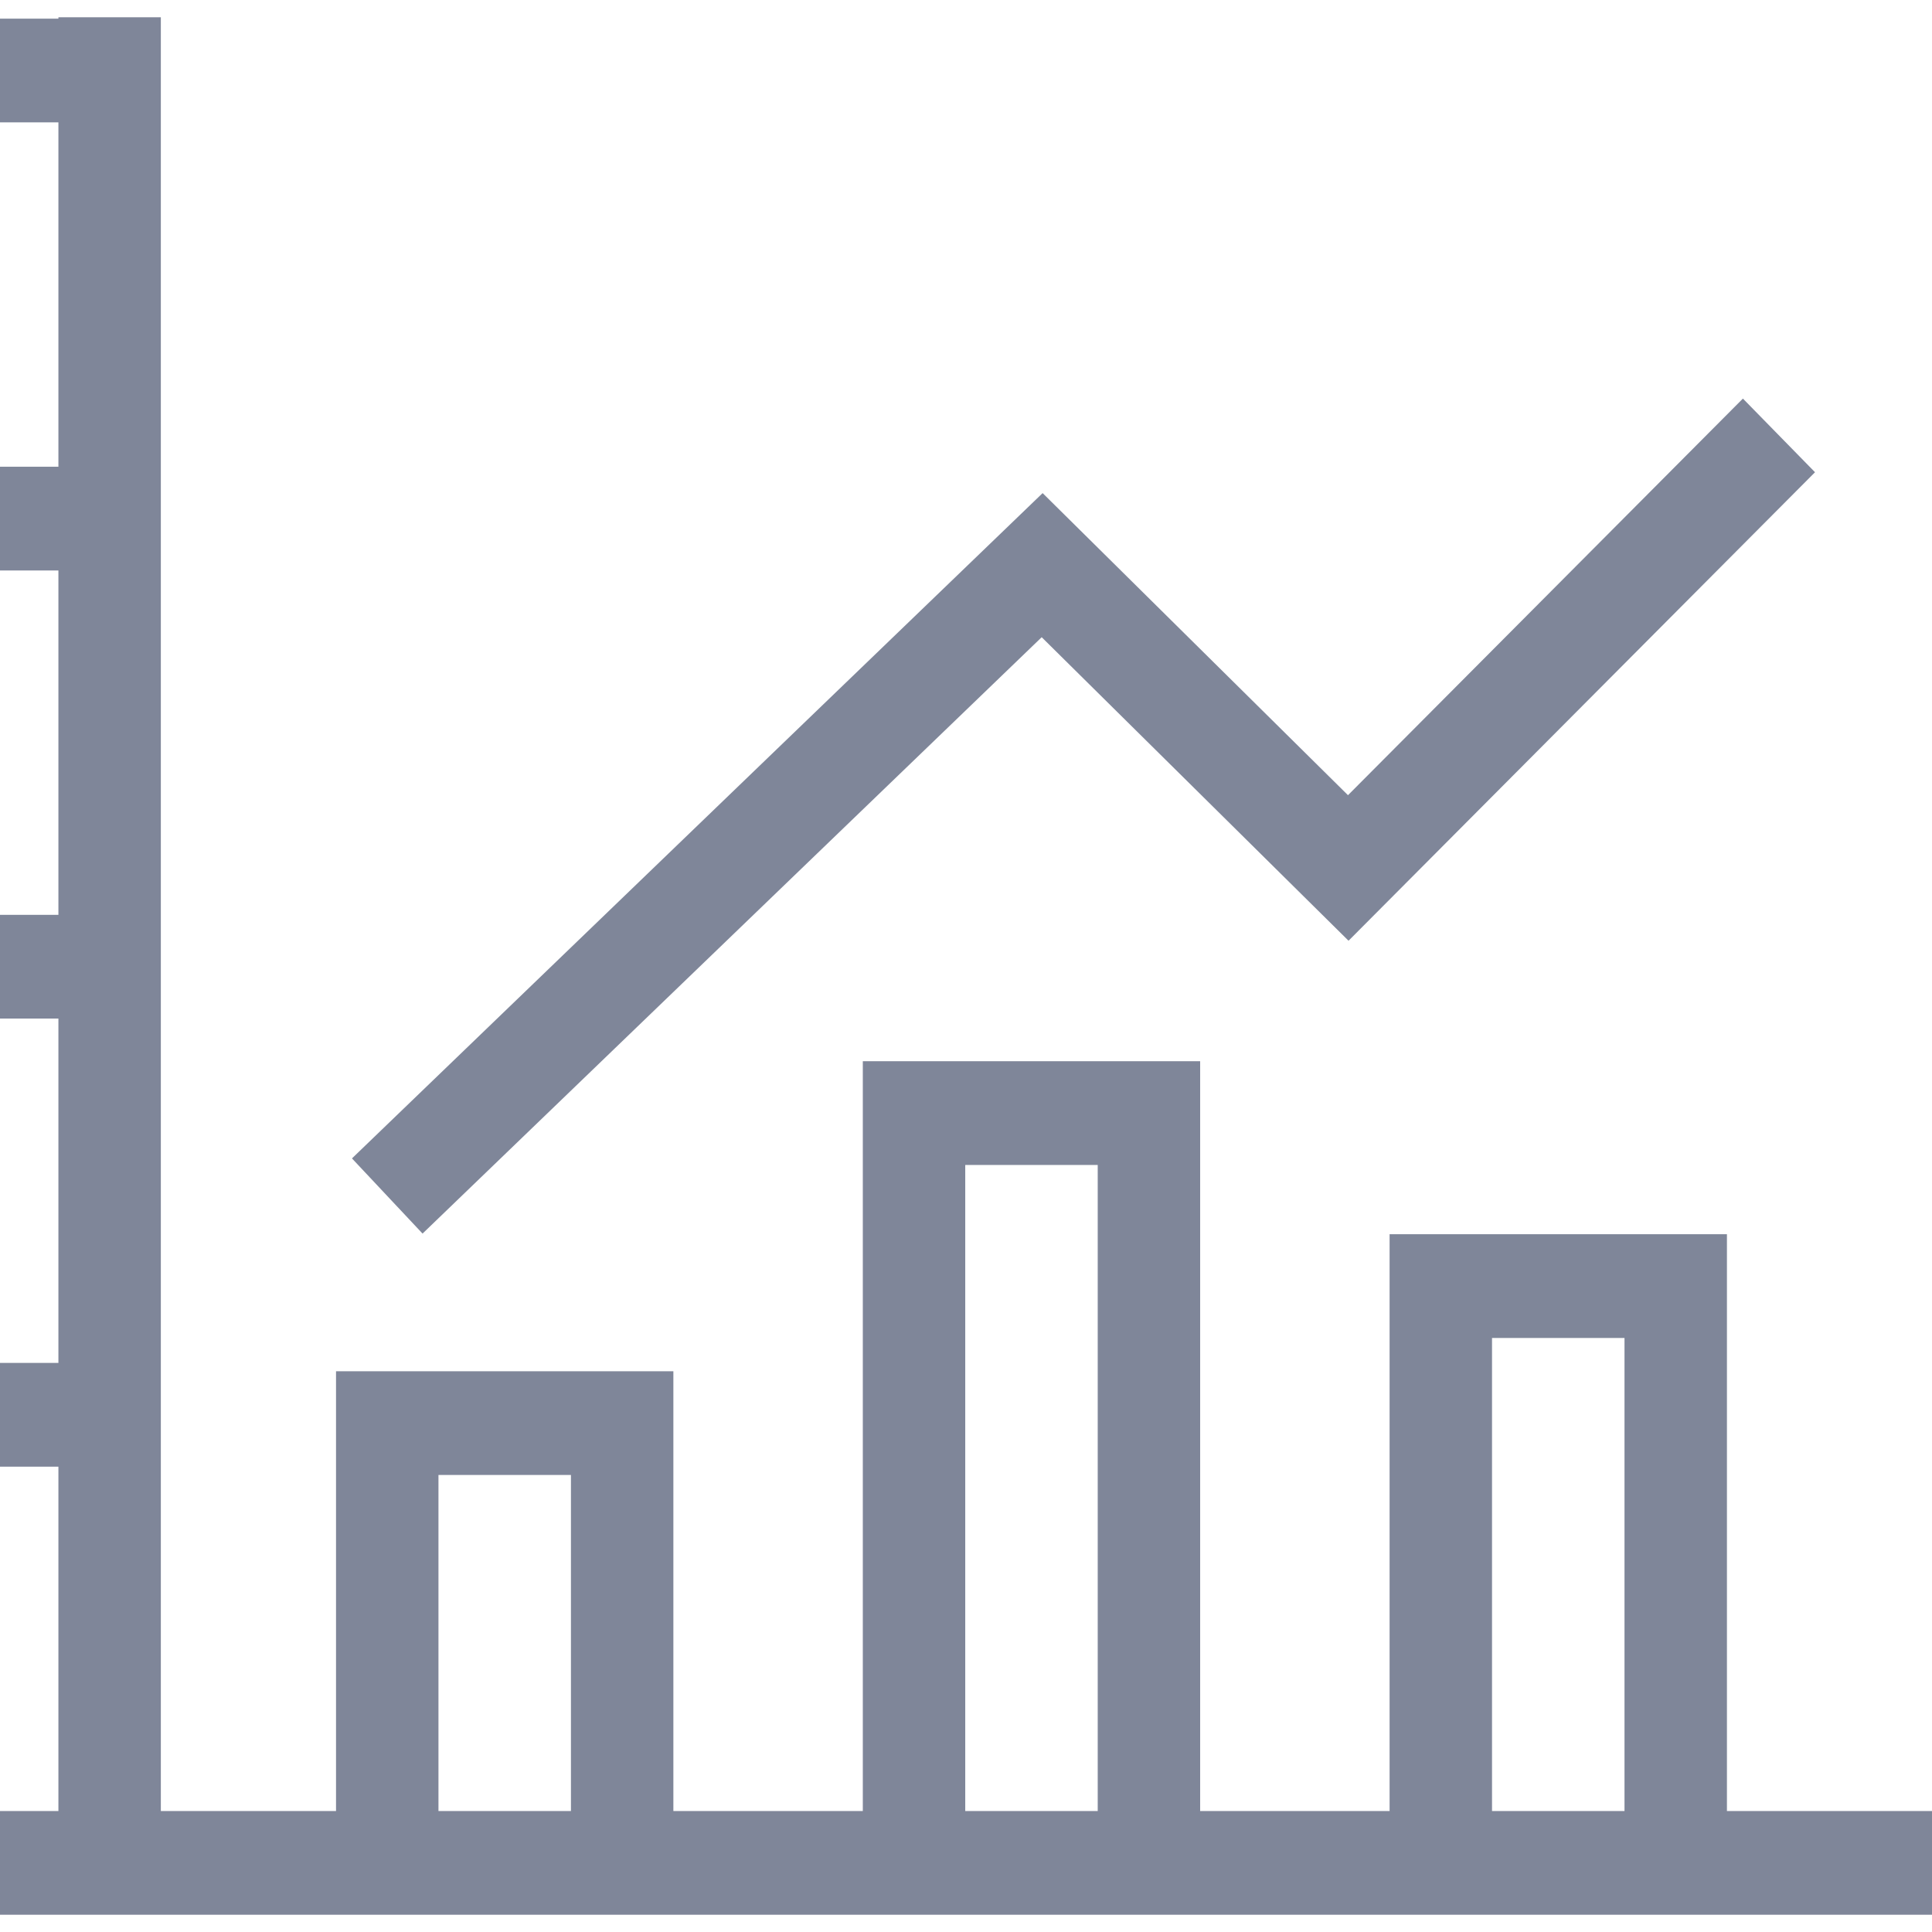 <?xml version="1.0" encoding="UTF-8"?>
<svg xmlns="http://www.w3.org/2000/svg" width="56" height="56" viewBox="0 0 56 56" fill="none">
  <g clip-path="url(#clip0_1801_17867)">
    <path fill-rule="evenodd" clip-rule="evenodd" d="M4.662 0.5H1.693V0.54H0V3.547H1.693V13.528H0V16.535H1.693V26.517H0V29.523H1.693V39.505H0V42.512H1.693V52.493H0V55.5H1.693V55.5H56V52.493H50.056V35.775H40.278V52.493H34.787V30.76H25.009V52.493H19.518V39.746H9.74V52.493H4.662V0.5ZM47.087 38.782V52.493H43.247V38.782H47.087ZM27.978 52.493H31.818V33.767H27.978V52.493ZM16.549 42.753V52.493H12.709V42.753H16.549ZM39.088 27.268L52.609 13.688L50.519 11.553L39.072 23.049L30.221 14.293L10.202 33.577L12.248 35.756L30.194 18.47L39.088 27.268Z" fill="#7F8699"></path>
  </g>
  <defs>
    <clipPath id="clip0_1801_17867">
      <rect width="56" height="56" fill="white"></rect>
    </clipPath>
  </defs>
</svg>
